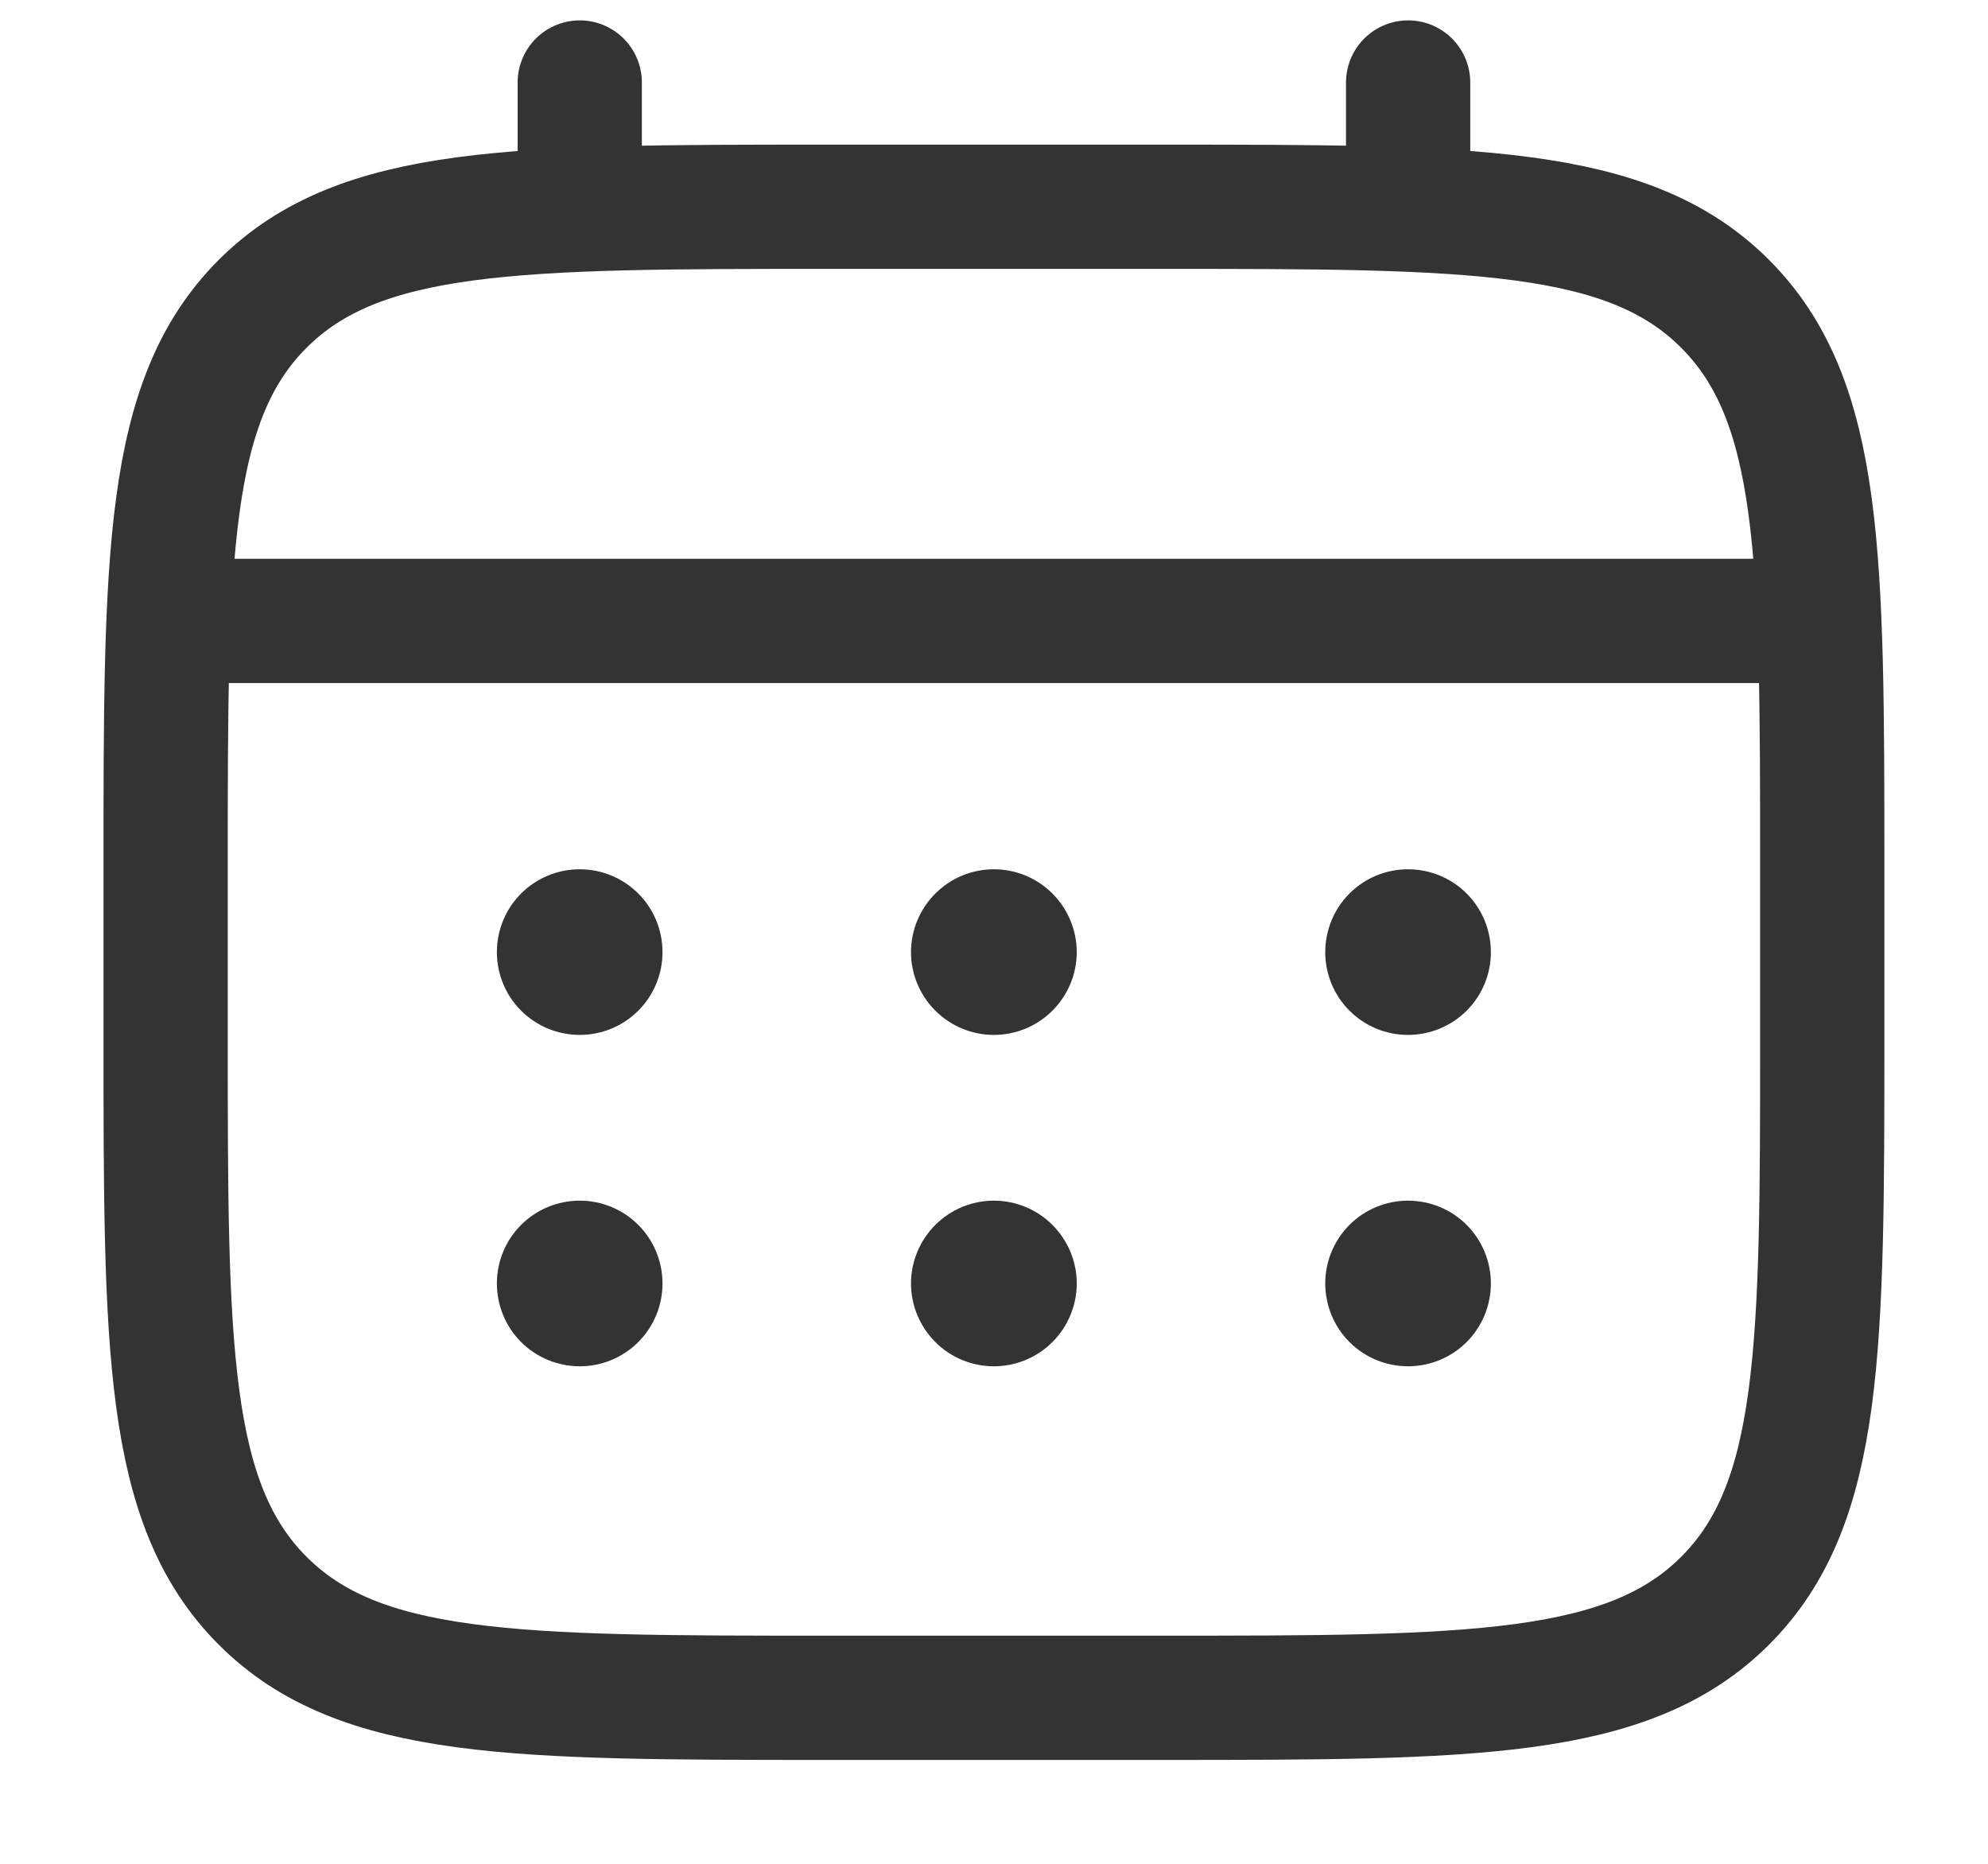 <svg width="16" height="15" viewBox="0 0 16 15" fill="none" xmlns="http://www.w3.org/2000/svg">
<path d="M1.333 6.997C1.333 4.483 1.333 3.226 2.114 2.445C2.895 1.665 4.152 1.664 6.666 1.664H9.333C11.847 1.664 13.104 1.664 13.884 2.445C14.665 3.227 14.666 4.483 14.666 6.997V8.331C14.666 10.845 14.666 12.102 13.884 12.883C13.103 13.663 11.847 13.664 9.333 13.664H6.666C4.152 13.664 2.895 13.664 2.114 12.883C1.333 12.101 1.333 10.845 1.333 8.331V6.997Z" stroke="#333333"/>
<path d="M4.666 1.664V0.664M11.333 1.664V0.664M1.666 4.997H14.333" stroke="#333333" stroke-linecap="round"/>
<path d="M11.999 10.329C11.999 10.506 11.929 10.676 11.804 10.801C11.679 10.926 11.509 10.996 11.332 10.996C11.155 10.996 10.986 10.926 10.861 10.801C10.736 10.676 10.666 10.506 10.666 10.329C10.666 10.153 10.736 9.983 10.861 9.858C10.986 9.733 11.155 9.663 11.332 9.663C11.509 9.663 11.679 9.733 11.804 9.858C11.929 9.983 11.999 10.153 11.999 10.329ZM11.999 7.663C11.999 7.84 11.929 8.009 11.804 8.134C11.679 8.259 11.509 8.329 11.332 8.329C11.155 8.329 10.986 8.259 10.861 8.134C10.736 8.009 10.666 7.84 10.666 7.663C10.666 7.486 10.736 7.316 10.861 7.191C10.986 7.066 11.155 6.996 11.332 6.996C11.509 6.996 11.679 7.066 11.804 7.191C11.929 7.316 11.999 7.486 11.999 7.663ZM8.666 10.329C8.666 10.506 8.595 10.676 8.47 10.801C8.345 10.926 8.176 10.996 7.999 10.996C7.822 10.996 7.653 10.926 7.528 10.801C7.403 10.676 7.332 10.506 7.332 10.329C7.332 10.153 7.403 9.983 7.528 9.858C7.653 9.733 7.822 9.663 7.999 9.663C8.176 9.663 8.345 9.733 8.47 9.858C8.595 9.983 8.666 10.153 8.666 10.329ZM8.666 7.663C8.666 7.84 8.595 8.009 8.47 8.134C8.345 8.259 8.176 8.329 7.999 8.329C7.822 8.329 7.653 8.259 7.528 8.134C7.403 8.009 7.332 7.84 7.332 7.663C7.332 7.486 7.403 7.316 7.528 7.191C7.653 7.066 7.822 6.996 7.999 6.996C8.176 6.996 8.345 7.066 8.47 7.191C8.595 7.316 8.666 7.486 8.666 7.663ZM5.332 10.329C5.332 10.506 5.262 10.676 5.137 10.801C5.012 10.926 4.843 10.996 4.666 10.996C4.489 10.996 4.319 10.926 4.194 10.801C4.069 10.676 3.999 10.506 3.999 10.329C3.999 10.153 4.069 9.983 4.194 9.858C4.319 9.733 4.489 9.663 4.666 9.663C4.843 9.663 5.012 9.733 5.137 9.858C5.262 9.983 5.332 10.153 5.332 10.329ZM5.332 7.663C5.332 7.84 5.262 8.009 5.137 8.134C5.012 8.259 4.843 8.329 4.666 8.329C4.489 8.329 4.319 8.259 4.194 8.134C4.069 8.009 3.999 7.84 3.999 7.663C3.999 7.486 4.069 7.316 4.194 7.191C4.319 7.066 4.489 6.996 4.666 6.996C4.843 6.996 5.012 7.066 5.137 7.191C5.262 7.316 5.332 7.486 5.332 7.663Z" fill="#333333"/>
</svg>
